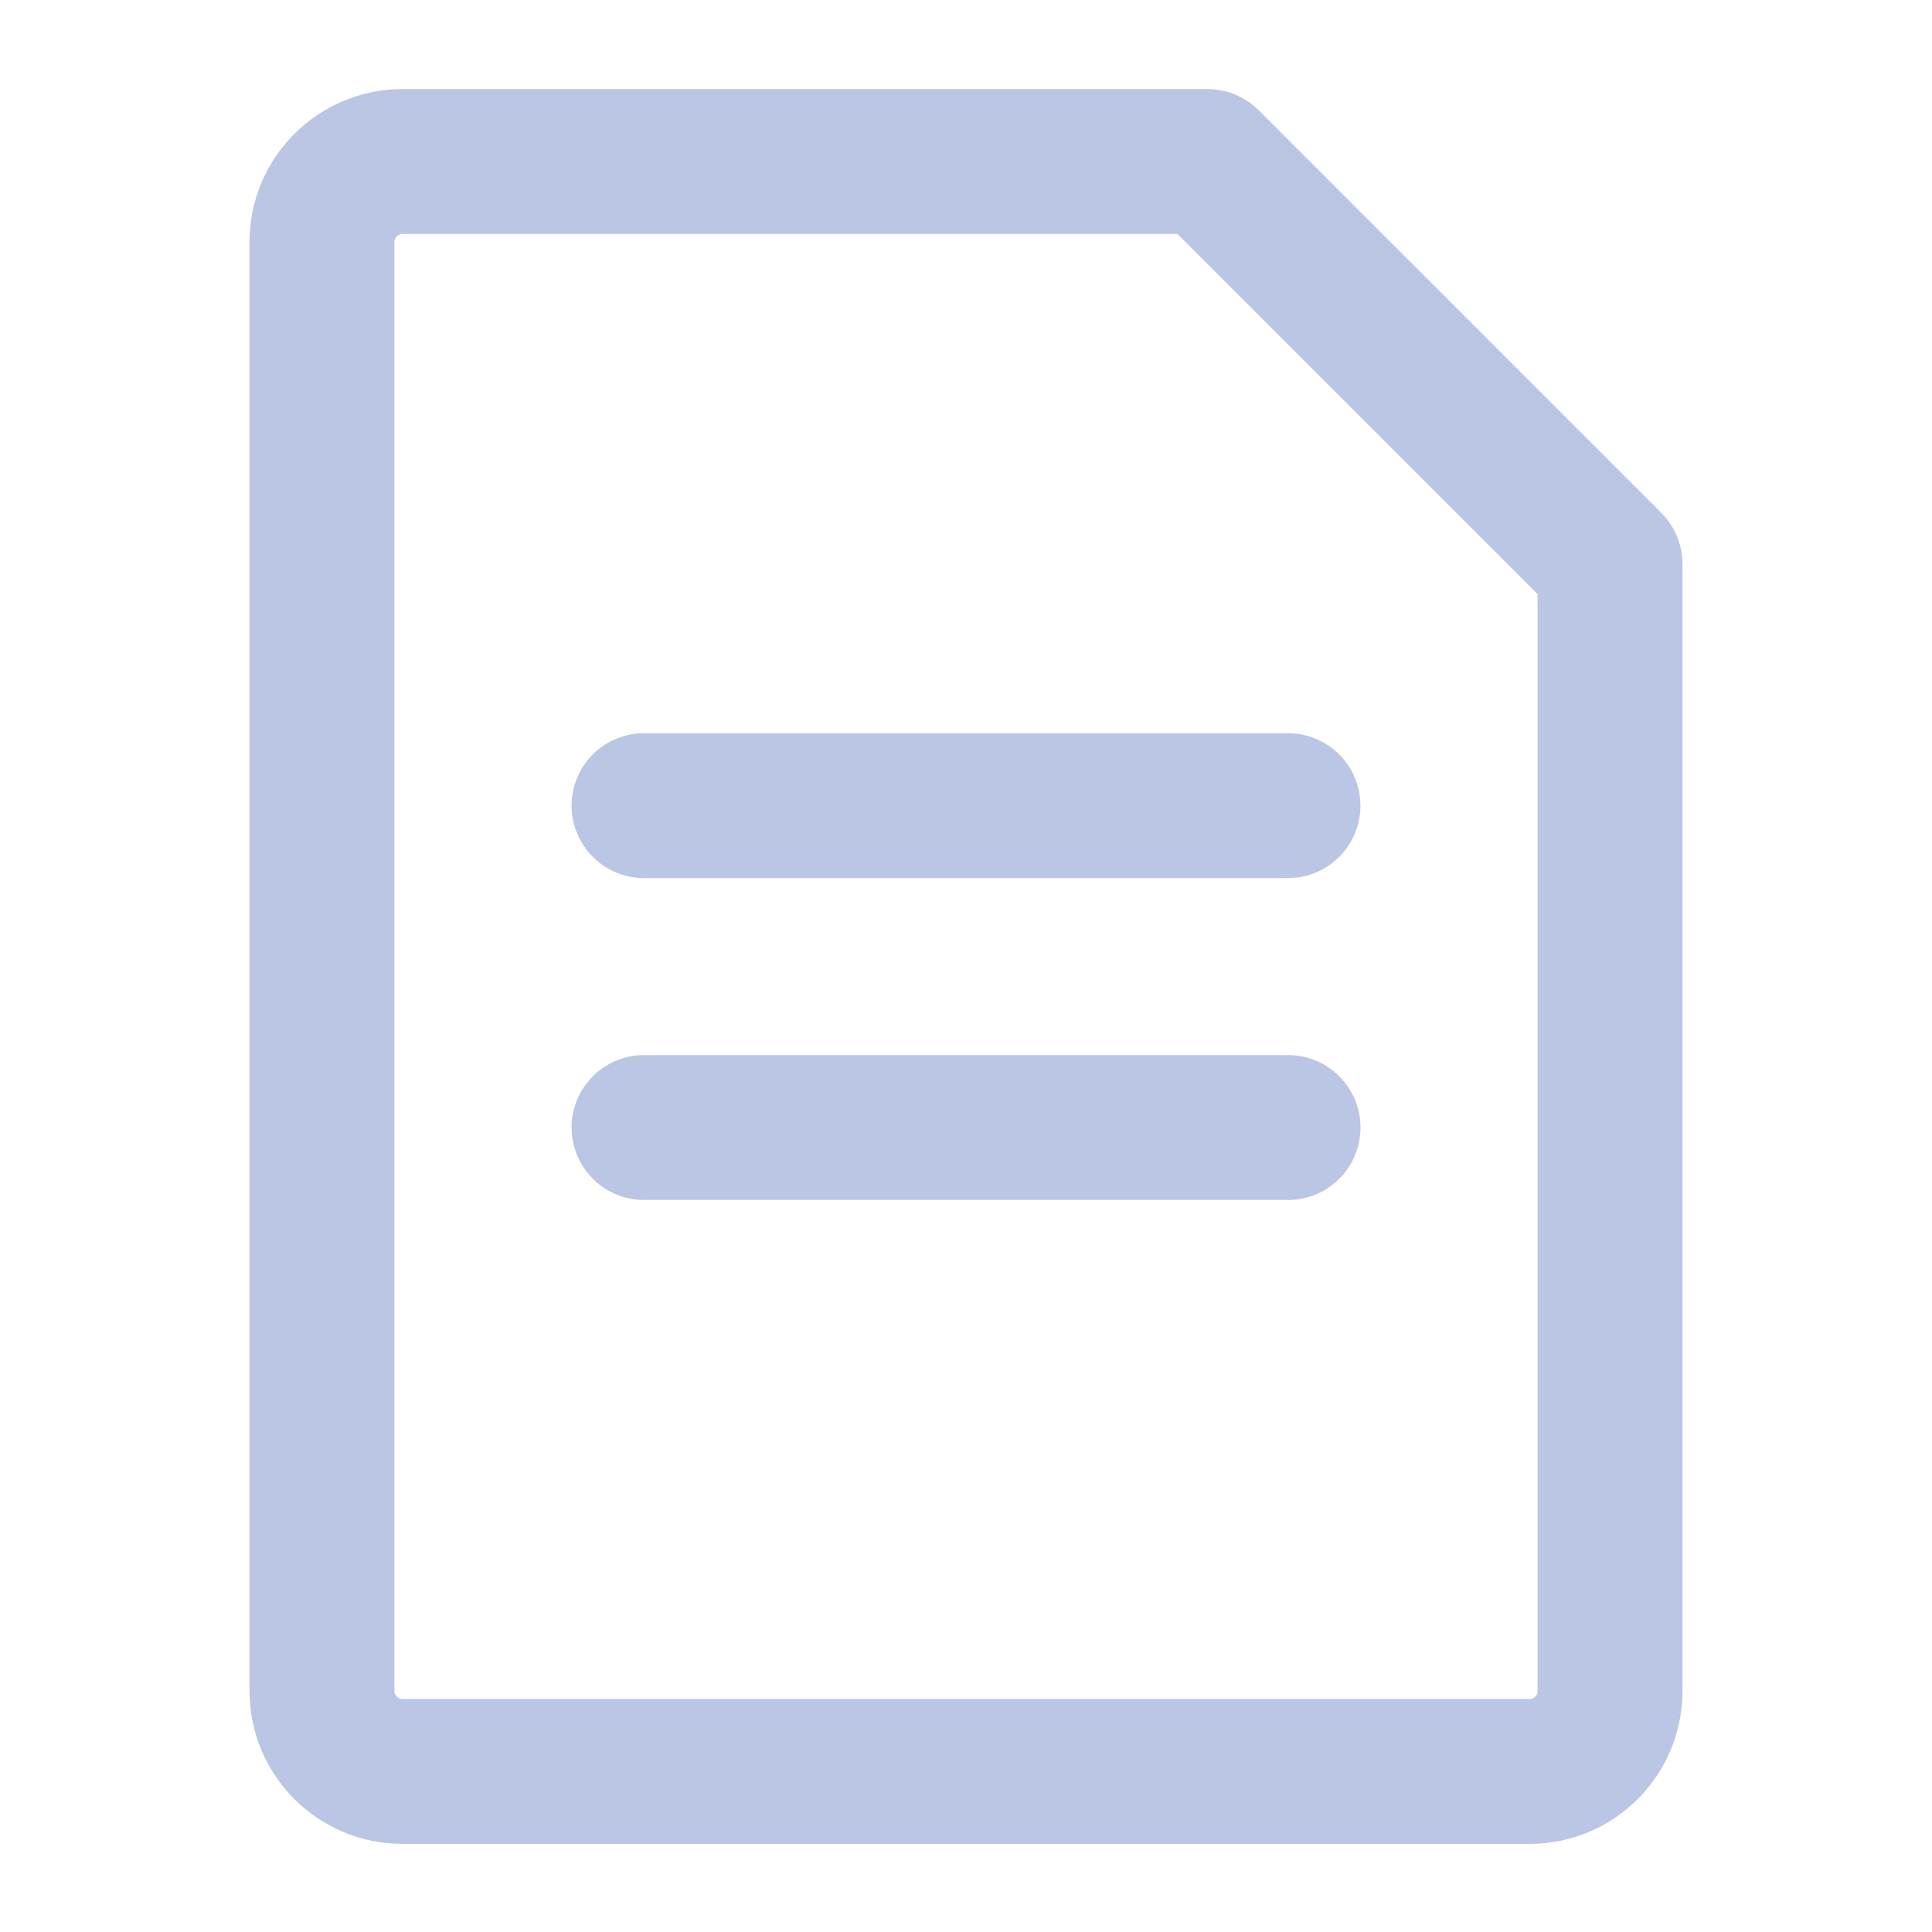 <svg width="20" height="20" viewBox="0 0 20 20" fill="none" xmlns="http://www.w3.org/2000/svg">
<path d="M3.333 2.505C3.333 2.045 3.707 1.672 4.167 1.672H12.5L16.667 5.839V17.505C16.667 17.965 16.294 18.338 15.834 18.338H4.167C3.707 18.338 3.333 17.965 3.333 17.505V2.505Z" stroke="#BAC6E3" stroke-width="1.5" stroke-linejoin="round"/>
<path d="M6.667 8.34H13.333" stroke="#BAC6E3" stroke-width="1.5" stroke-linecap="round" stroke-linejoin="round"/>
<path d="M6.667 11.672H13.334" stroke="#BAC6E3" stroke-width="1.5" stroke-linecap="round" stroke-linejoin="round"/>
</svg>
